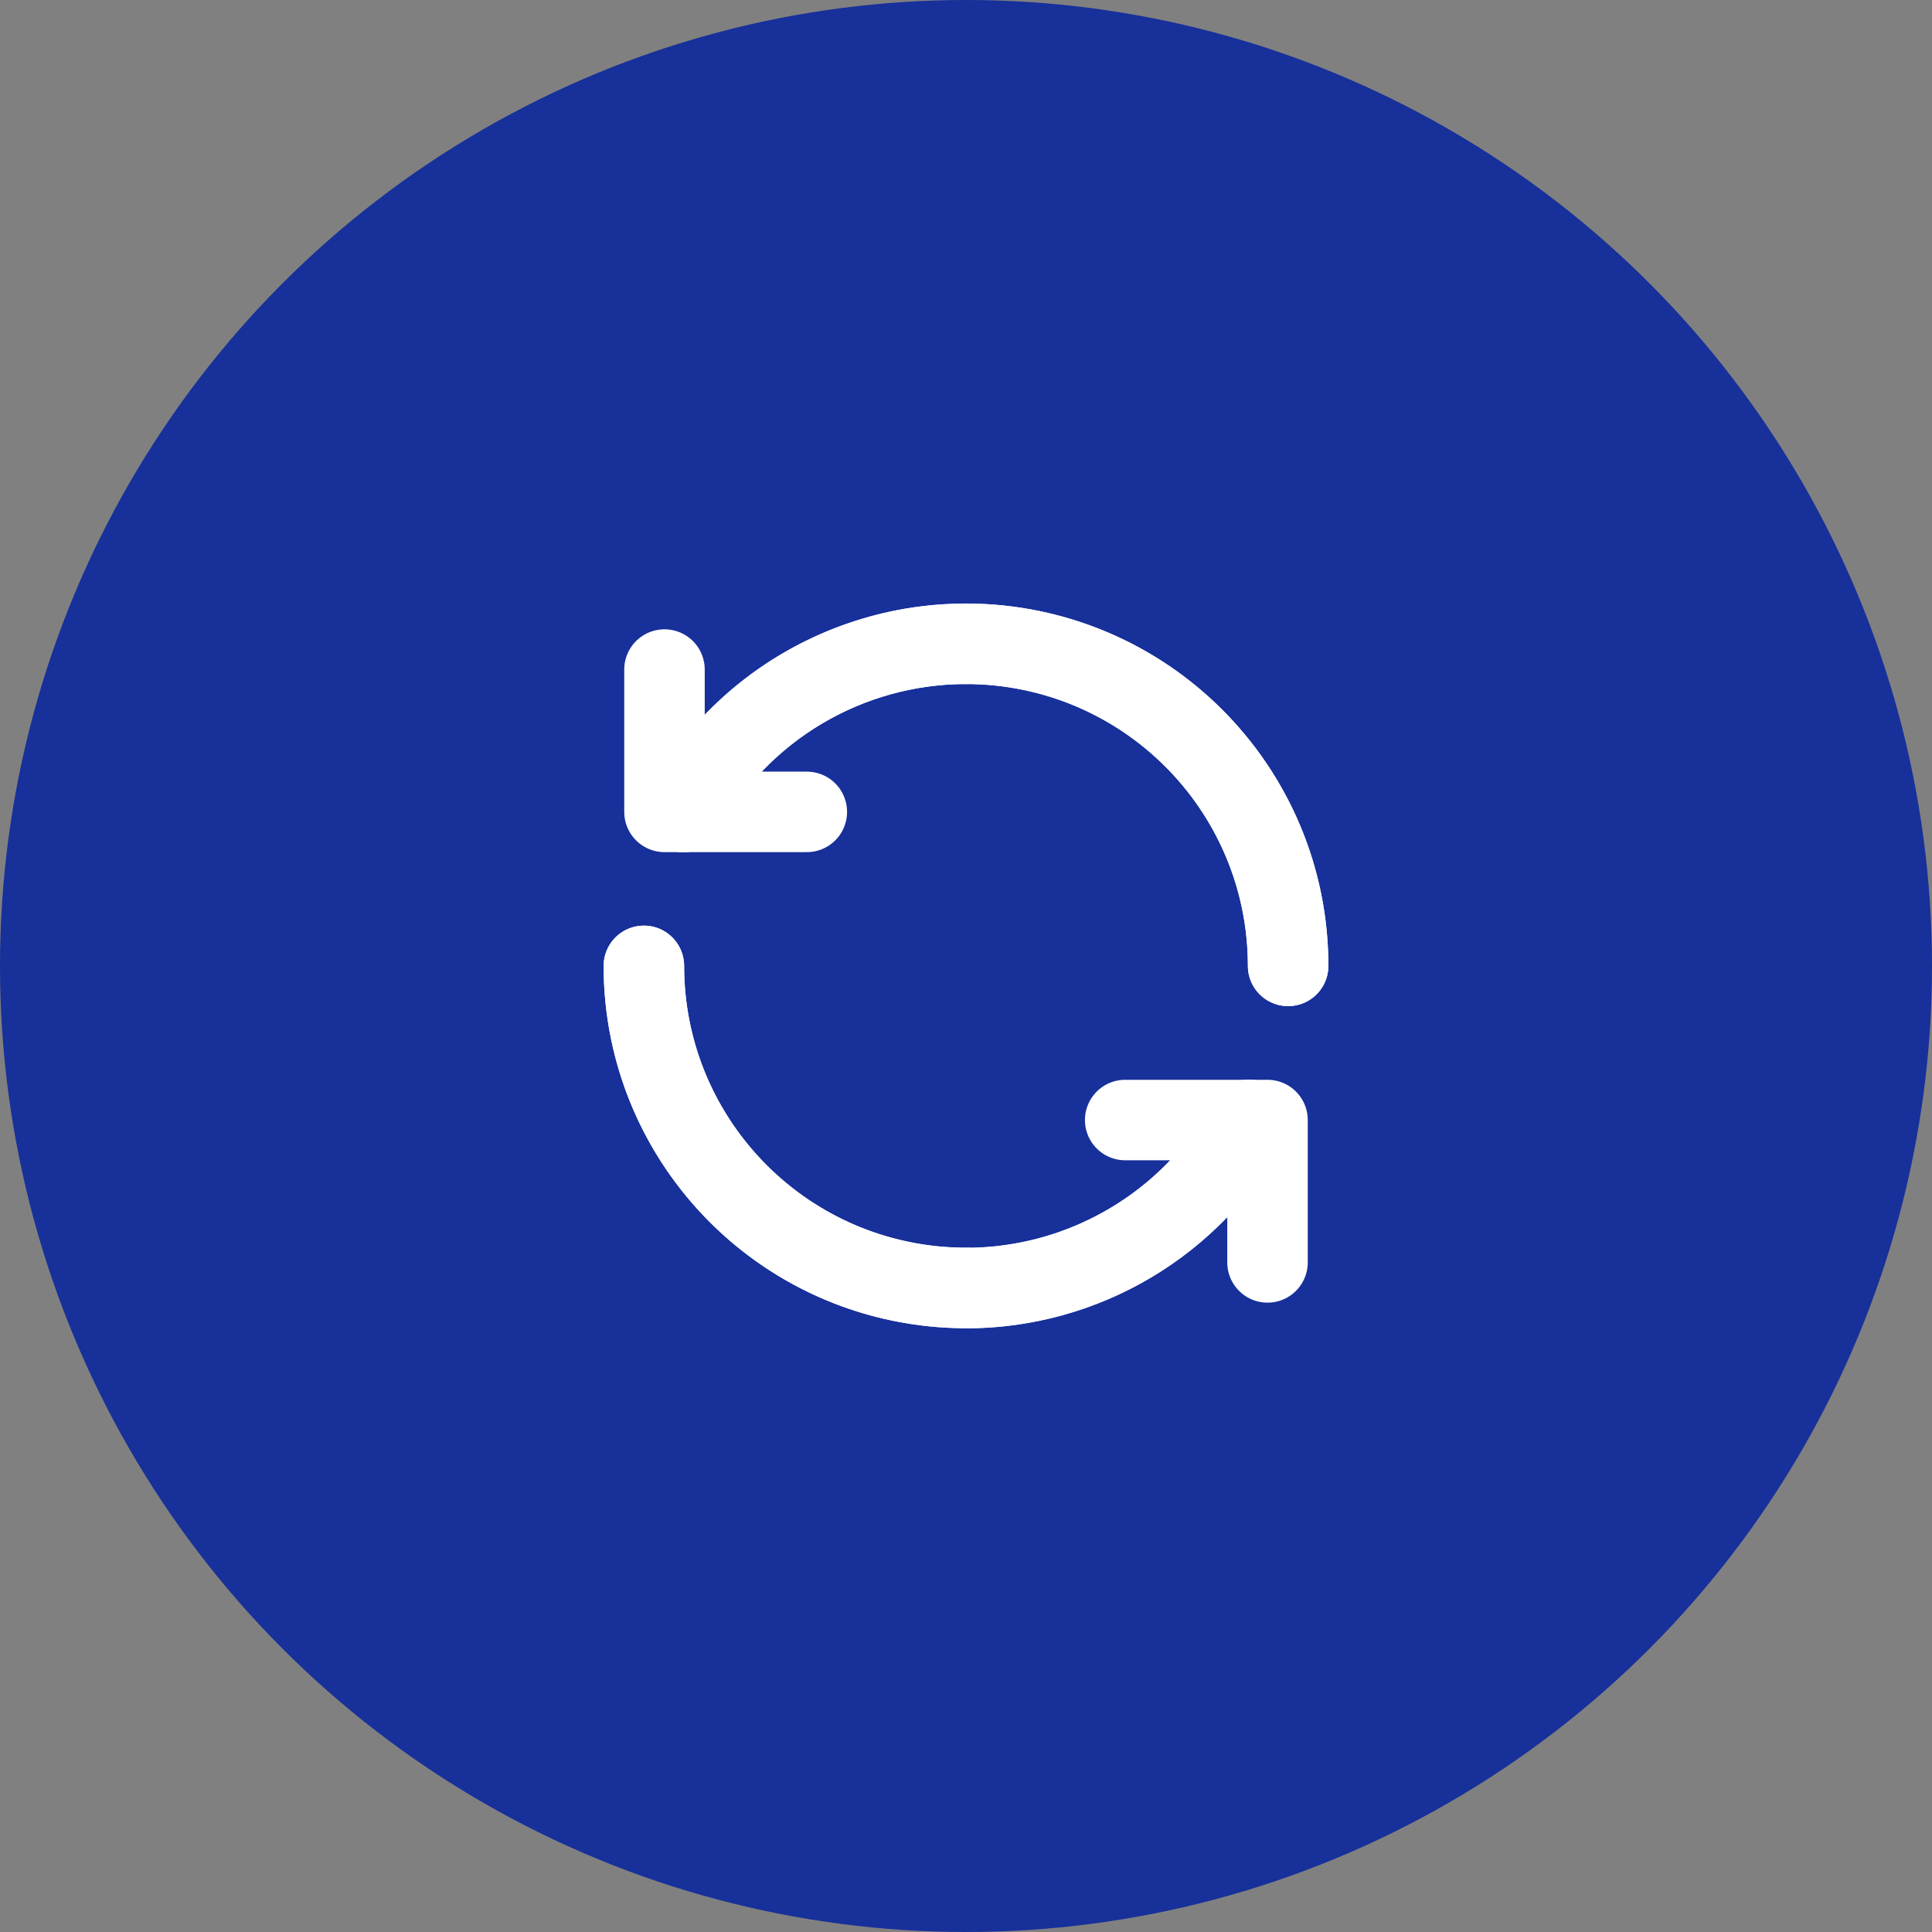 <svg width="48" height="48" viewBox="0 0 48 48" fill="none" xmlns="http://www.w3.org/2000/svg">
<rect x="0" y="0" width="48" height="48" fill="#808080" stroke="none"/>
<circle cx="24" cy="24" r="24" fill="#17309A"/>
<path d="M24 32.003C26.931 32.003 29.628 30.401 31.03 27.827" stroke="white" stroke-width="2" stroke-linecap="round" stroke-linejoin="round"/>
<path d="M32.003 23.997C32.003 19.578 28.42 15.996 24 15.996" stroke="white" stroke-width="2" stroke-linecap="round" stroke-linejoin="round"/>
<path d="M24 15.996C21.069 15.996 18.372 17.598 16.97 20.172" stroke="white" stroke-width="2" stroke-linecap="round" stroke-linejoin="round"/>
<path d="M15.997 23.997C15.997 28.416 19.58 31.998 24 31.998" stroke="white" stroke-width="2" stroke-linecap="round" stroke-linejoin="round"/>
<path d="M16.97 20.172C18.719 16.958 22.427 15.339 25.974 16.242C29.521 17.145 32.004 20.338 32.003 23.997" stroke="white" stroke-width="2" stroke-linecap="round" stroke-linejoin="round"/>
<path d="M15.997 23.997C15.996 27.656 18.479 30.85 22.026 31.752C25.573 32.655 29.28 31.037 31.03 27.823" stroke="white" stroke-width="2" stroke-linecap="round" stroke-linejoin="round"/>
<path d="M20.045 20.171H16.509V16.635" stroke="white" stroke-width="2" stroke-linecap="round" stroke-linejoin="round"/>
<path d="M27.955 27.827H31.491V31.364" stroke="white" stroke-width="2" stroke-linecap="round" stroke-linejoin="round"/>
</svg>
